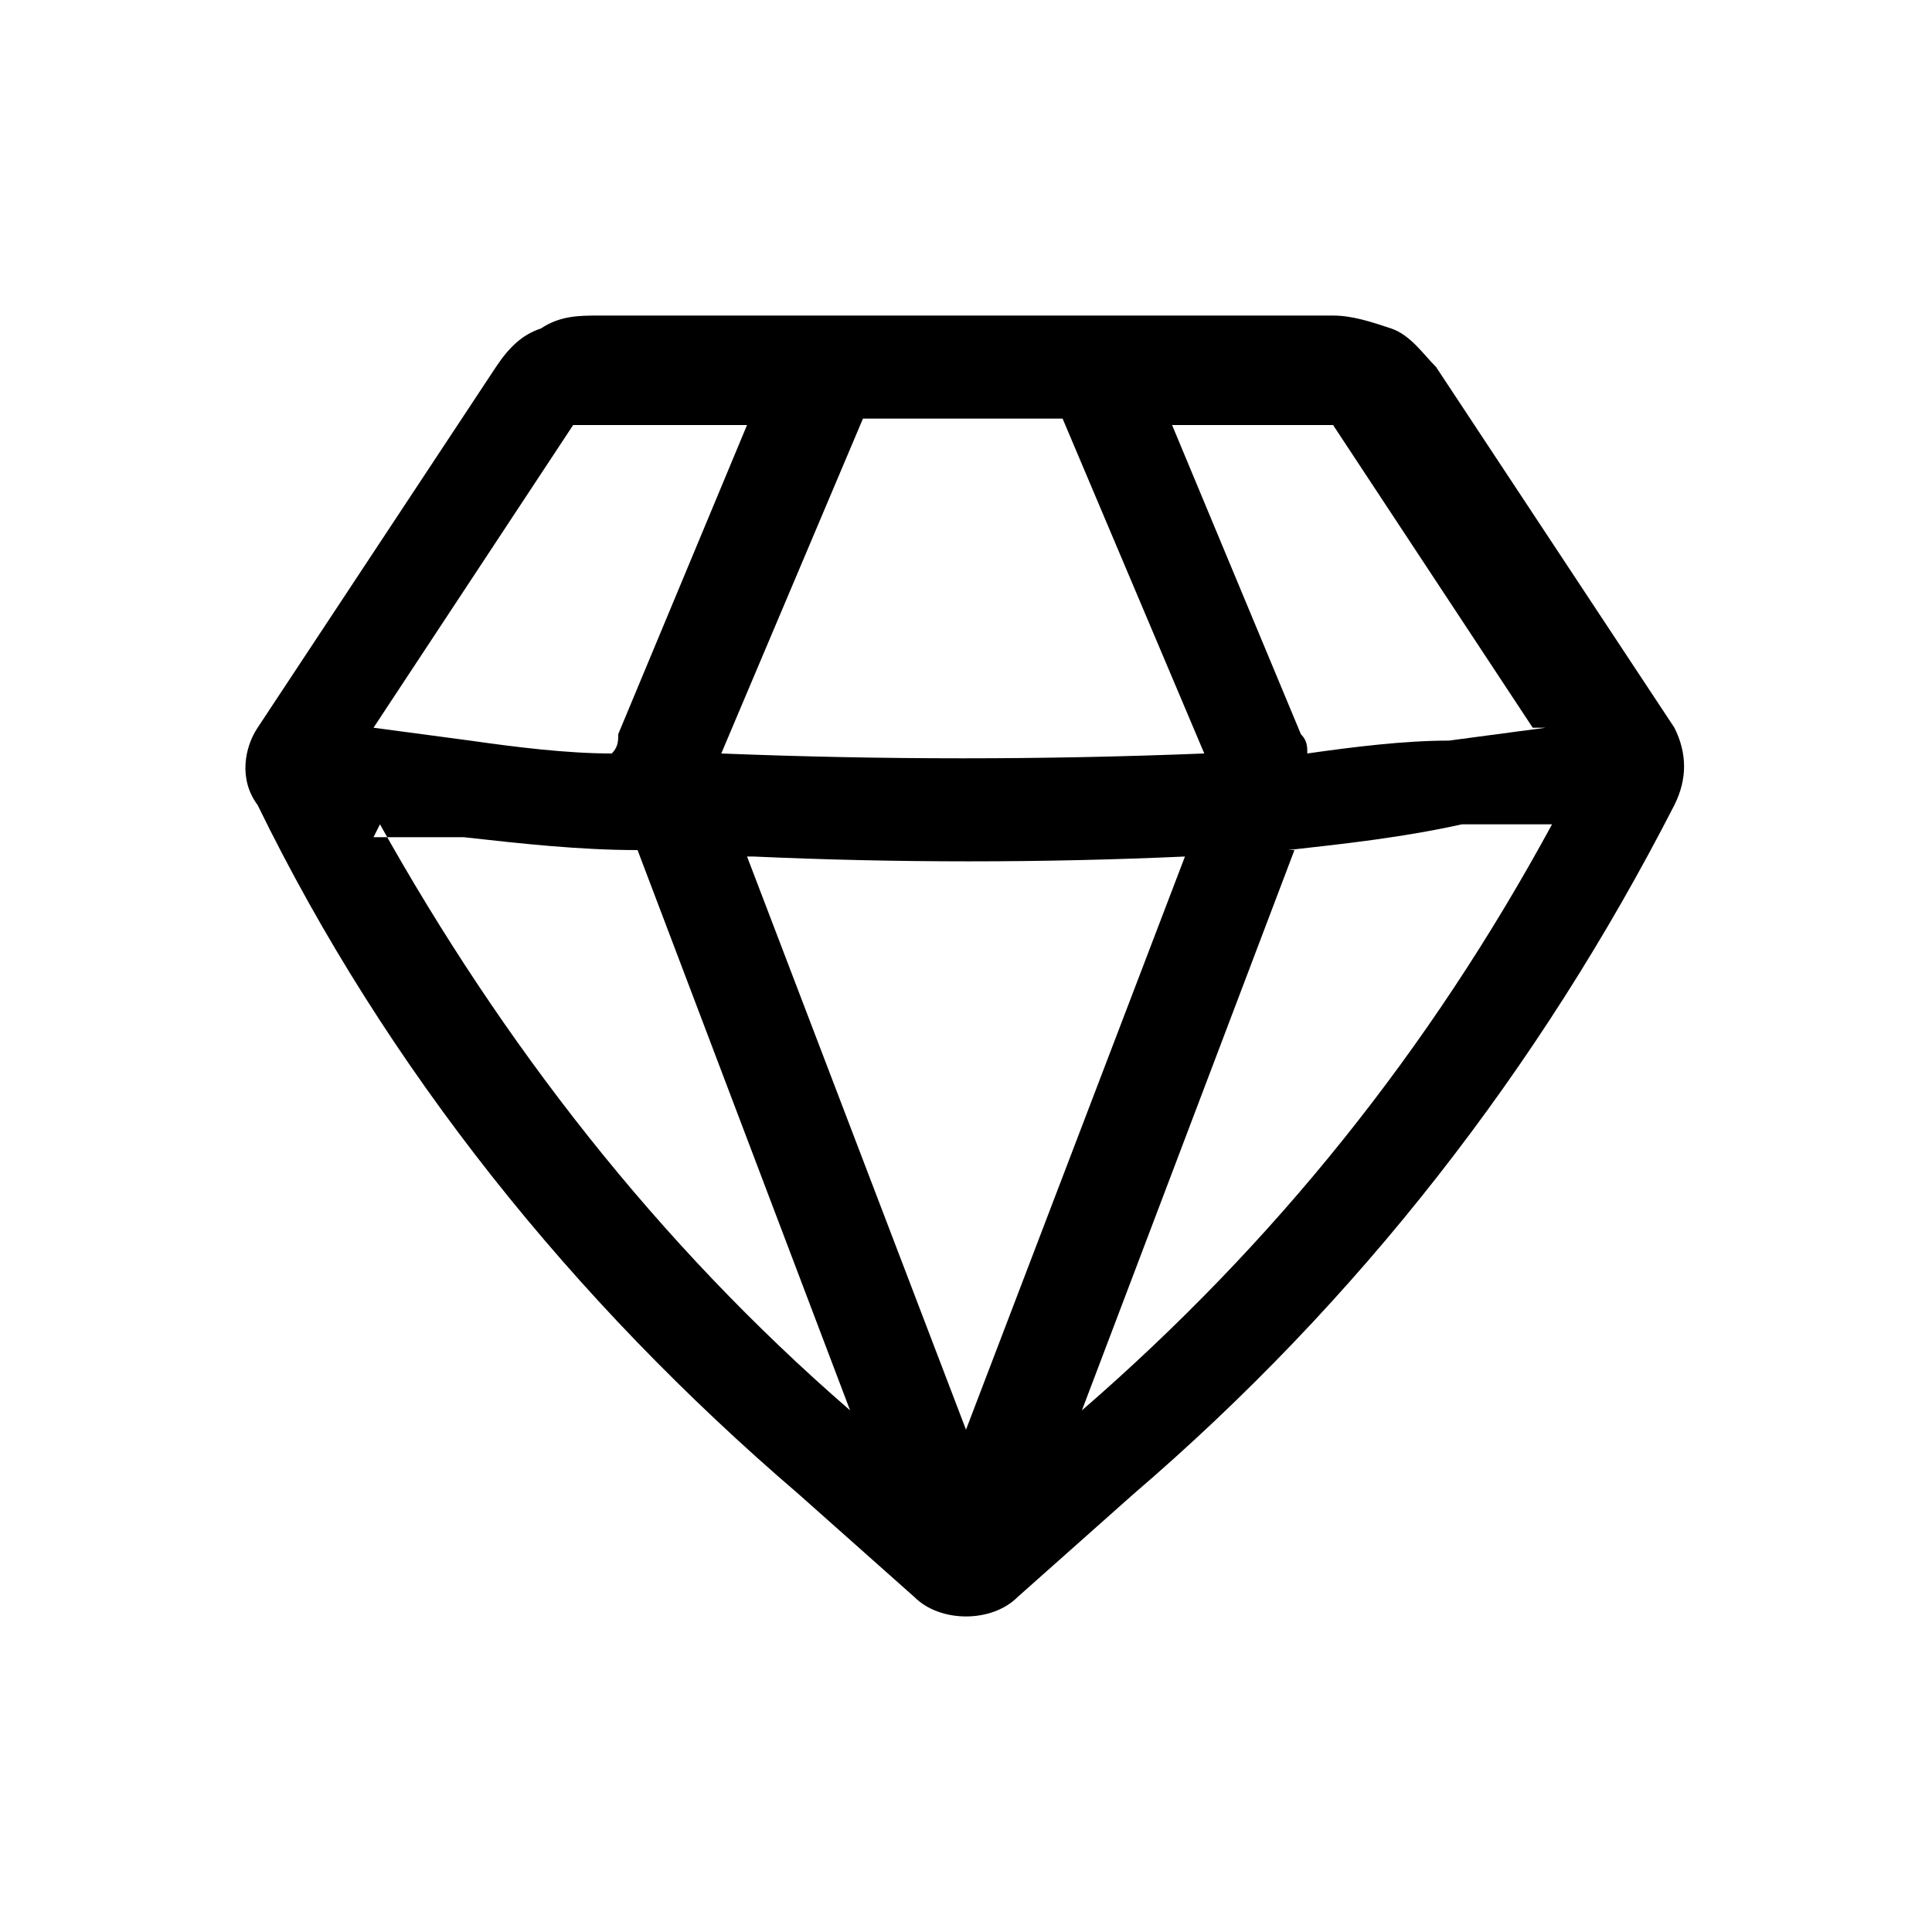 <?xml version="1.0" encoding="UTF-8"?>
<svg xmlns="http://www.w3.org/2000/svg" version="1.1" viewBox="0 0 30 30">
  <defs>
    <style>
      .cls-1 {
        fill-rule: evenodd;
      }
    </style>
  </defs>
  <!-- Generator: Adobe Illustrator 28.7.2, SVG Export Plug-In . SVG Version: 1.2.0 Build 154)  -->
  <g>
    <g id="Layer_1">
      <path class="cls-1" d="M9.3,4.9c-.3,0-.6,0-.9.2-.3.1-.5.3-.7.6l-3.7,5.6c-.2.3-.3.8,0,1.2,2,4.1,4.9,7.7,8.4,10.7l1.8,1.6c.2.2.5.3.8.3s.6-.1.8-.3l1.8-1.6c3.5-3,6.3-6.6,8.4-10.7.2-.4.2-.8,0-1.2l-3.7-5.6c-.2-.2-.4-.5-.7-.6-.3-.1-.6-.2-.9-.2h-11.4ZM9.1,6.6s0,0,0,0c0,0,0,0,.1,0h2.4l-2,4.8c0,.1,0,.2-.1.3-.7,0-1.5-.1-2.2-.2l-1.5-.2,3.1-4.7ZM5.9,12.8c1.9,3.4,4.3,6.5,7.3,9.1l-3.3-8.7c-.9,0-1.8-.1-2.7-.2h-1.4ZM11.6,13.3l3.4,8.9,3.4-8.9c-2.2.1-4.5.1-6.7,0M20.1,13.2l-3.3,8.7c3-2.6,5.4-5.6,7.3-9.1h-1.4c-.9.2-1.8.3-2.7.4ZM24,11.3l-1.5.2c-.7,0-1.5.1-2.2.2,0-.1,0-.2-.1-.3l-2-4.8h2.4s0,0,.1,0c0,0,0,0,0,0l3.1,4.7ZM18.7,11.7c-2.5.1-5,.1-7.5,0l2.2-5.2h3.1l2.2,5.2Z"/>
    </g>
  </g>
</svg>